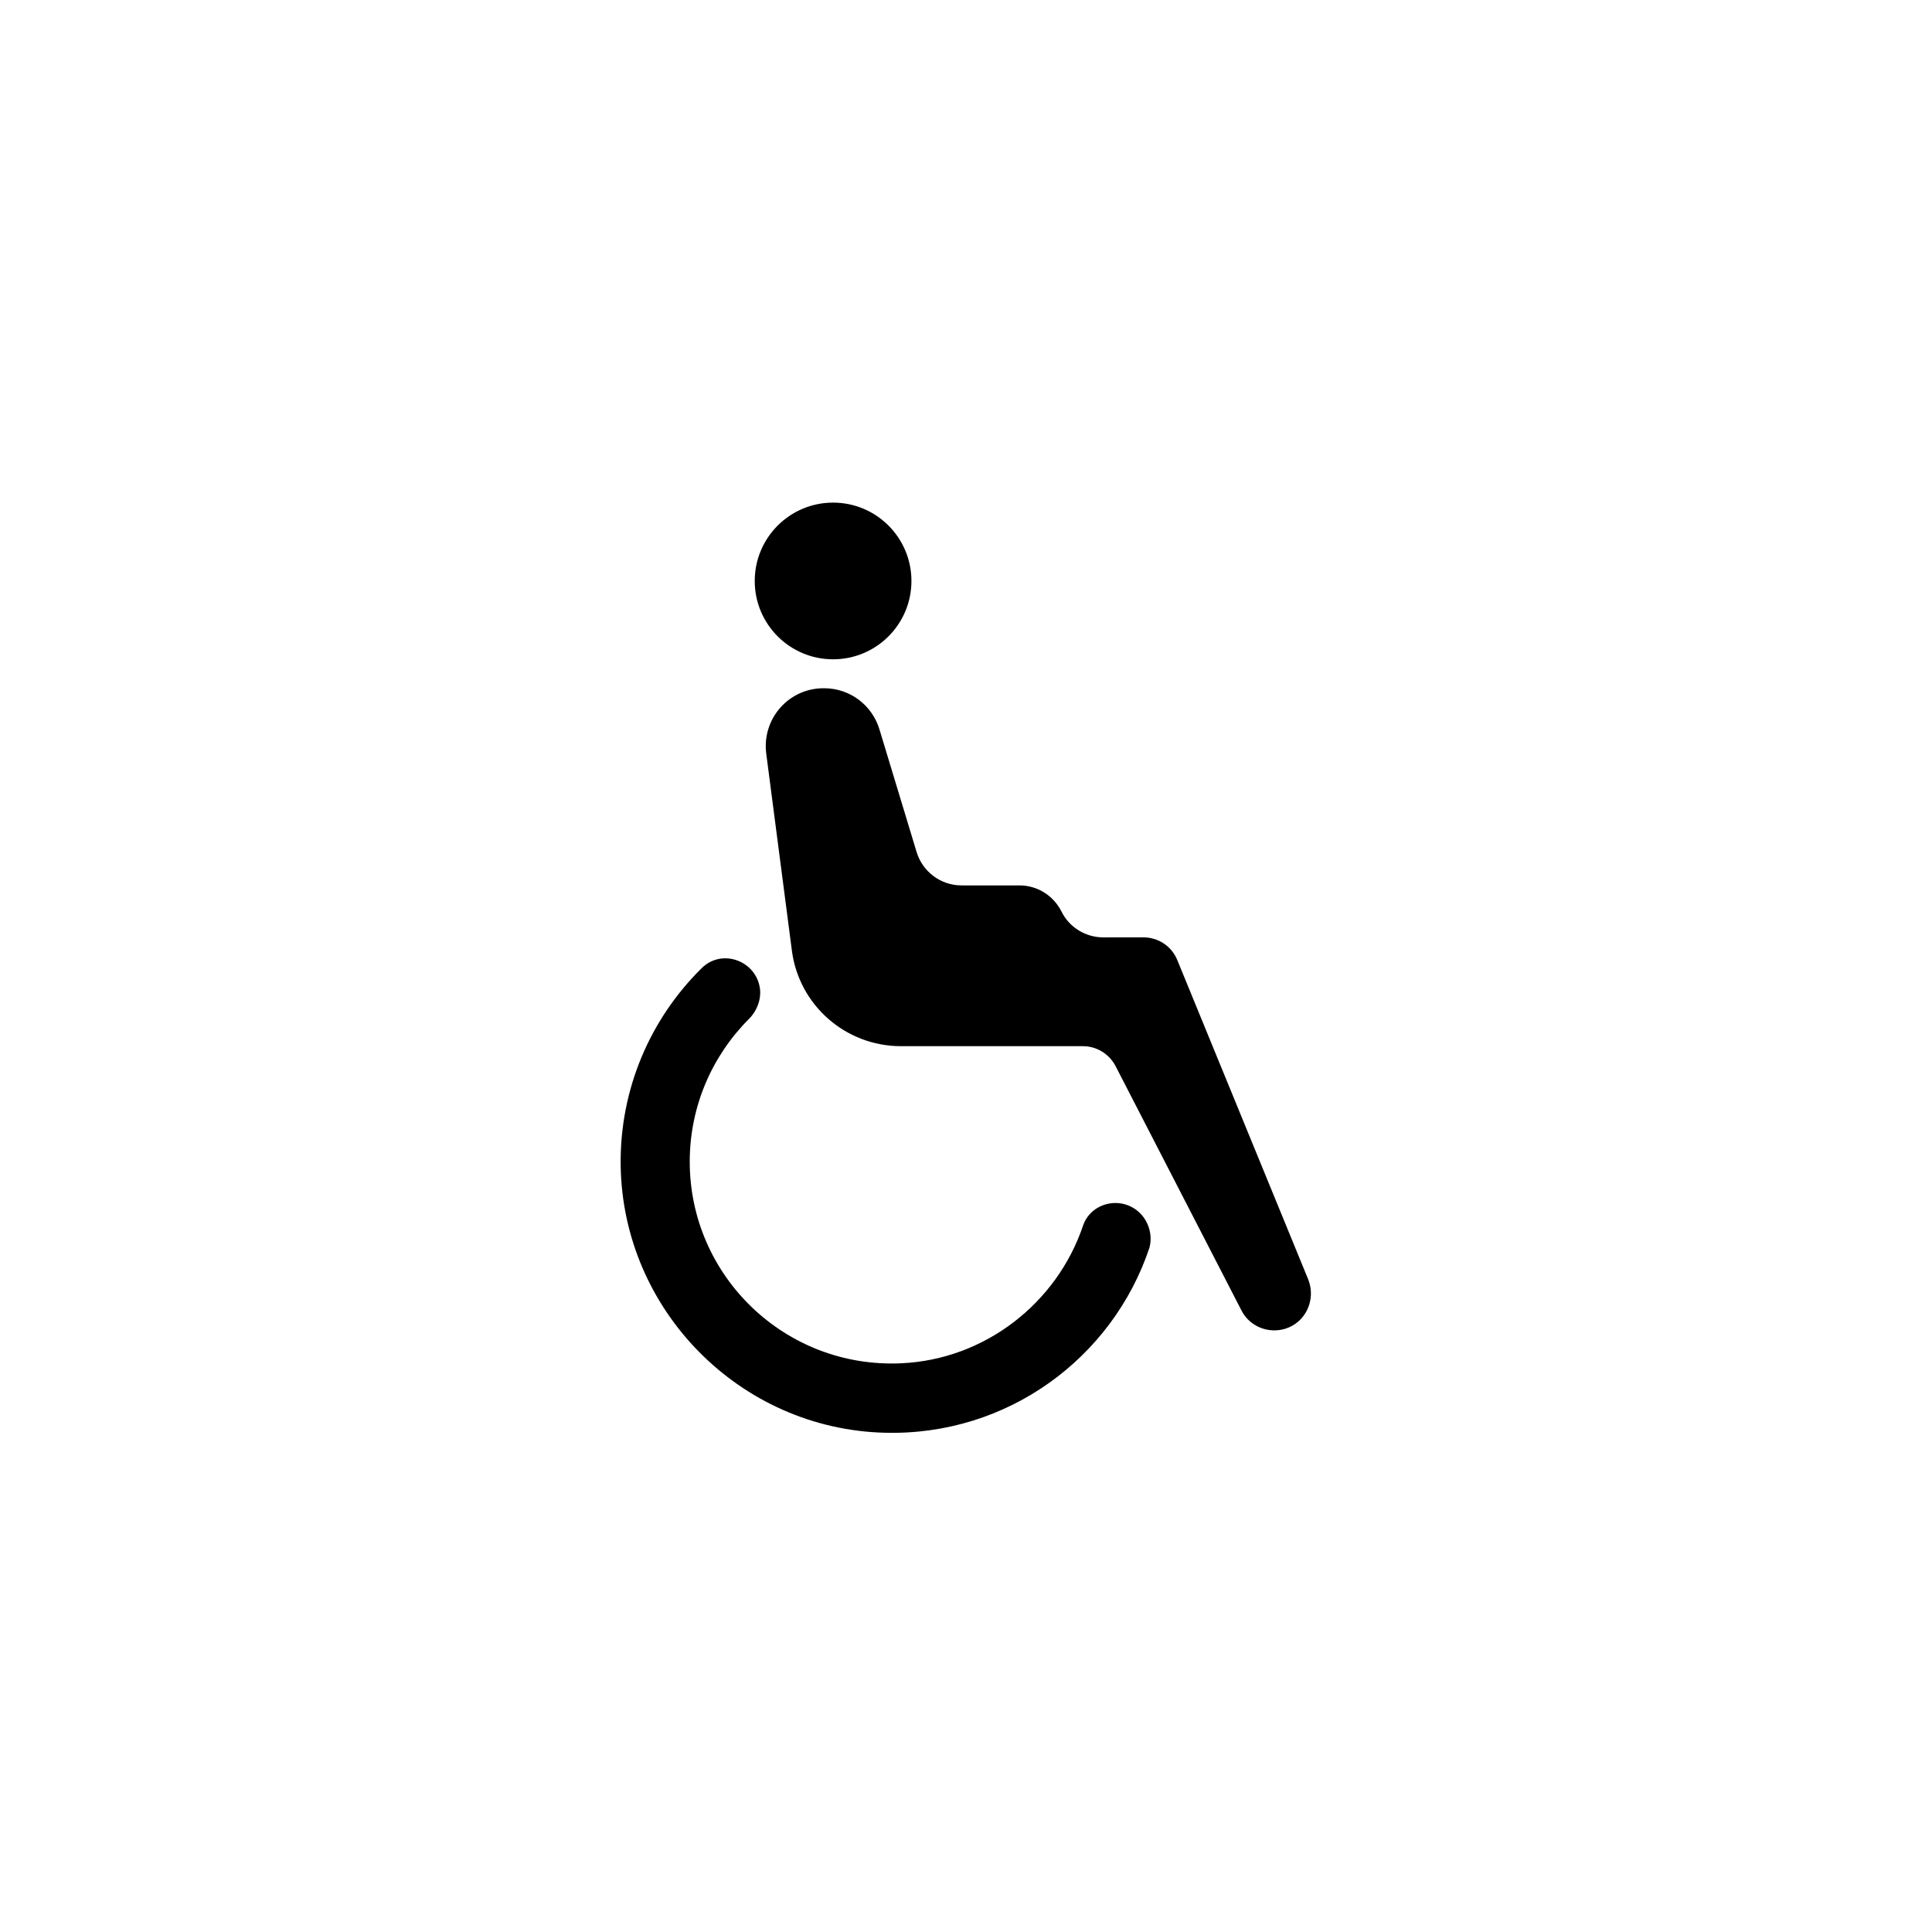 <?xml version="1.0" encoding="UTF-8"?>
<!-- Uploaded to: SVG Repo, www.svgrepo.com, Generator: SVG Repo Mixer Tools -->
<svg fill="#000000" width="800px" height="800px" version="1.1" viewBox="144 144 512 512" xmlns="http://www.w3.org/2000/svg">
 <g>
  <path d="m347.06 343.71 6.789 52.152c1.871 14.562 14.27 25.387 28.93 25.387h48.215c3.641 0 6.988 2.066 8.66 5.312l33.359 64.746c2.164 4.231 7.086 6.199 11.609 4.82 5.41-1.672 8.168-7.676 6.102-12.988l-34.734-84.723c-1.477-3.641-5.019-6.004-8.953-6.004l-10.629 0.004c-4.723 0-9.055-2.656-11.121-6.887-2.164-4.231-6.394-6.887-11.121-6.887h-15.352c-5.512 0-10.332-3.641-11.906-8.855l-9.84-32.473c-1.969-6.496-7.871-10.922-14.66-10.922-9.344-0.102-16.527 8.066-15.348 17.316z"/>
  <path d="m385.54 297.96c0 11.469-9.297 20.762-20.766 20.762-11.465 0-20.762-9.293-20.762-20.762 0-11.465 9.297-20.762 20.762-20.762 11.469 0 20.766 9.297 20.766 20.762"/>
  <path d="m445.85 465.24c-4.82-4.43-12.793-2.559-14.859 3.641-6.887 20.367-25.879 35.426-48.215 36.406-30.699 1.379-55.988-23.125-55.988-53.43 0-14.762 6.004-28.141 15.742-37.883 2.066-2.066 3.246-5.117 2.856-8.07-1.082-7.379-10.137-10.629-15.449-5.312-13.48 13.285-21.746 31.883-21.453 52.348 0.59 38.277 31.586 69.766 69.961 70.75 32.57 0.887 60.418-19.875 70.16-49.004 0.887-3.246-0.094-6.984-2.754-9.445z"/>
 </g>
</svg>